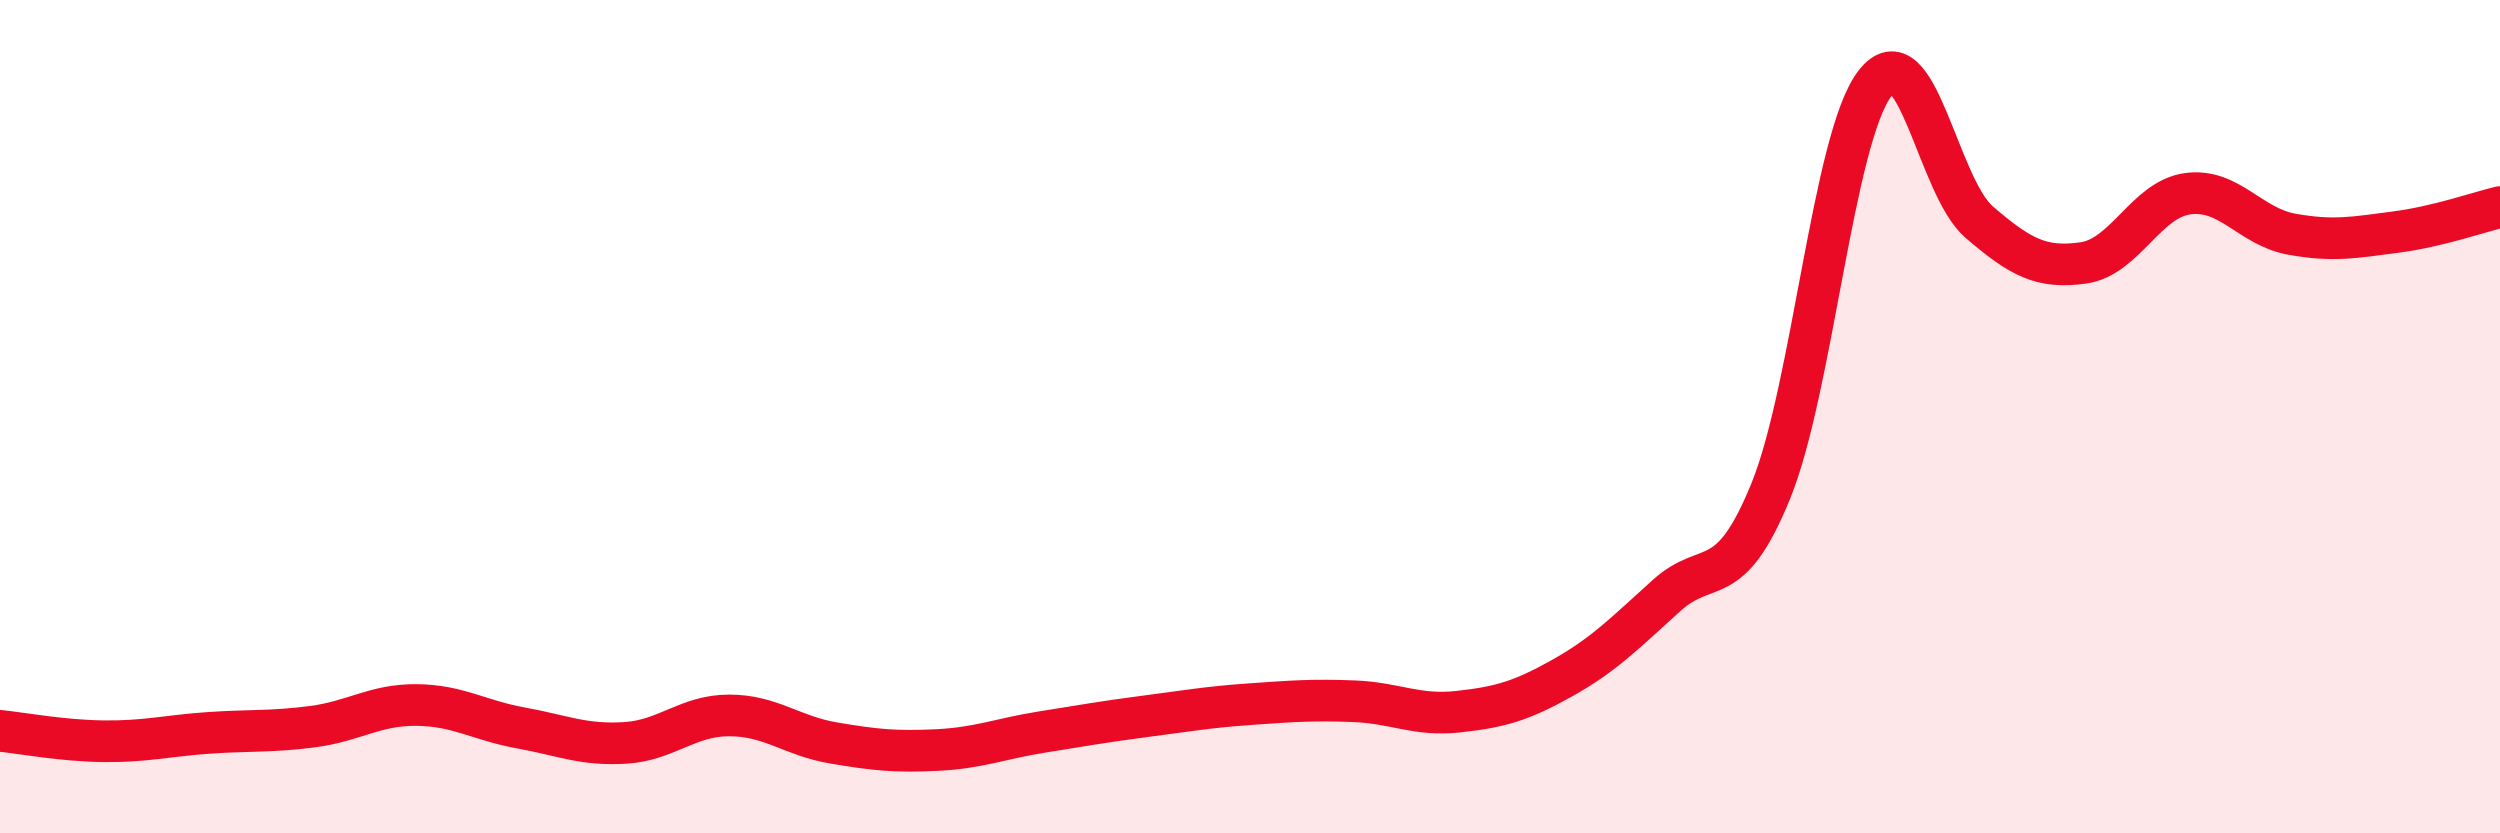 
    <svg width="60" height="20" viewBox="0 0 60 20" xmlns="http://www.w3.org/2000/svg">
      <path
        d="M 0,17.54 C 0.5,17.59 1.5,17.78 2.5,17.79 C 3.5,17.8 4,17.66 5,17.59 C 6,17.52 6.5,17.57 7.5,17.44 C 8.5,17.31 9,16.91 10,16.92 C 11,16.93 11.5,17.29 12.5,17.47 C 13.5,17.65 14,17.89 15,17.83 C 16,17.77 16.5,17.17 17.5,17.17 C 18.5,17.17 19,17.66 20,17.83 C 21,18 21.5,18.05 22.5,18 C 23.5,17.95 24,17.73 25,17.57 C 26,17.41 26.5,17.32 27.5,17.19 C 28.5,17.06 29,16.97 30,16.9 C 31,16.83 31.5,16.79 32.5,16.83 C 33.5,16.87 34,17.19 35,17.08 C 36,16.97 36.5,16.83 37.5,16.27 C 38.5,15.71 39,15.19 40,14.29 C 41,13.39 41.5,14.24 42.5,11.78 C 43.5,9.32 44,3.29 45,2 C 46,0.71 46.5,4.47 47.5,5.33 C 48.5,6.19 49,6.45 50,6.31 C 51,6.17 51.5,4.79 52.5,4.65 C 53.5,4.51 54,5.44 55,5.62 C 56,5.8 56.5,5.7 57.5,5.57 C 58.5,5.44 59.5,5.09 60,4.97L60 20L0 20Z"
        fill="#EB0A25"
        opacity="0.1"
        stroke-linecap="round"
        stroke-linejoin="round"
      />
      <path
        d="M 0,17.54 C 0.5,17.59 1.5,17.78 2.5,17.79 C 3.5,17.8 4,17.66 5,17.59 C 6,17.52 6.5,17.57 7.5,17.44 C 8.5,17.31 9,16.91 10,16.92 C 11,16.93 11.5,17.29 12.5,17.47 C 13.5,17.65 14,17.89 15,17.83 C 16,17.77 16.5,17.17 17.5,17.17 C 18.5,17.17 19,17.66 20,17.83 C 21,18 21.5,18.05 22.5,18 C 23.5,17.95 24,17.73 25,17.57 C 26,17.41 26.5,17.32 27.5,17.19 C 28.5,17.06 29,16.97 30,16.9 C 31,16.83 31.5,16.79 32.5,16.83 C 33.5,16.87 34,17.19 35,17.08 C 36,16.97 36.5,16.83 37.5,16.27 C 38.5,15.71 39,15.19 40,14.29 C 41,13.39 41.5,14.24 42.5,11.78 C 43.5,9.32 44,3.29 45,2 C 46,0.71 46.5,4.47 47.5,5.33 C 48.5,6.19 49,6.45 50,6.31 C 51,6.17 51.5,4.79 52.5,4.65 C 53.5,4.51 54,5.44 55,5.62 C 56,5.8 56.5,5.7 57.5,5.57 C 58.5,5.44 59.5,5.09 60,4.97"
        stroke="#EB0A25"
        stroke-width="1"
        fill="none"
        stroke-linecap="round"
        stroke-linejoin="round"
      />
    </svg>
  
